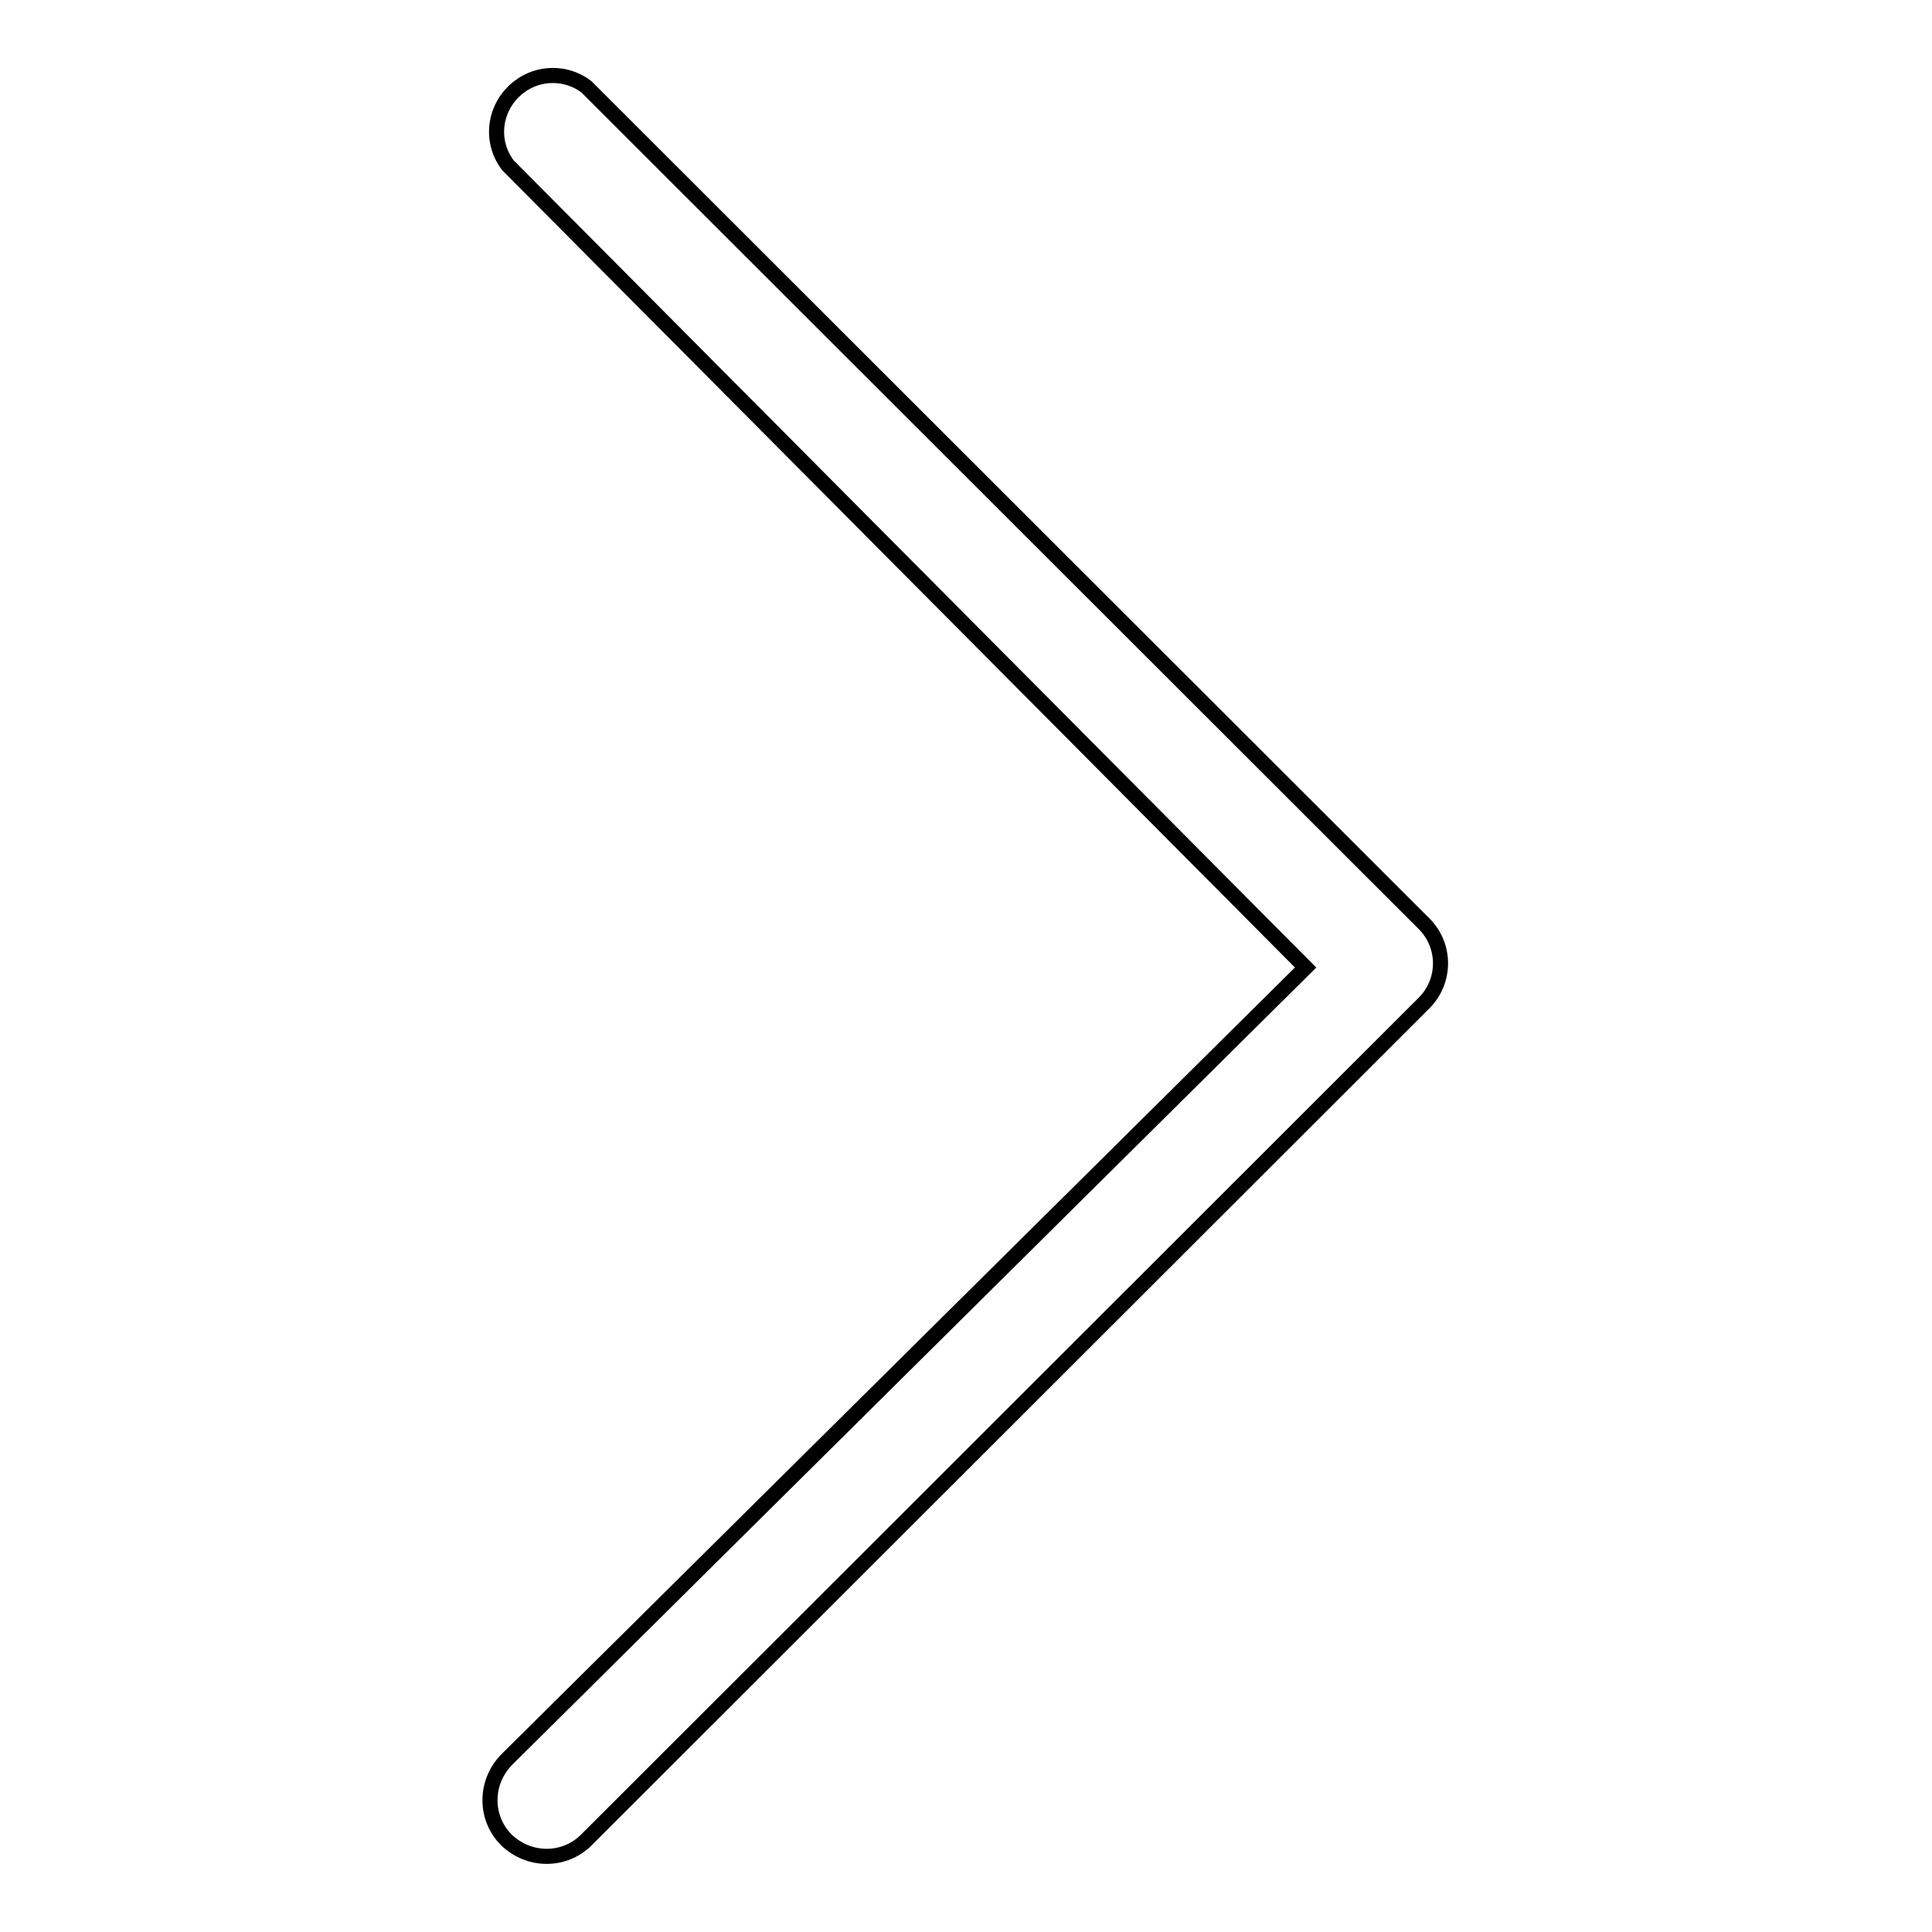 <?xml version="1.0" encoding="utf-8"?>
<!-- Svg Vector Icons : http://www.onlinewebfonts.com/icon -->
<!DOCTYPE svg PUBLIC "-//W3C//DTD SVG 1.1//EN" "http://www.w3.org/Graphics/SVG/1.1/DTD/svg11.dtd">
<svg version="1.1" xmlns="http://www.w3.org/2000/svg" xmlns:xlink="http://www.w3.org/1999/xlink" x="0px" y="0px" viewBox="0 0 256 256" enable-background="new 0 0 256 256" xml:space="preserve">
<g> <path stroke-width="2" fill-opacity="0" stroke="#000000"  d="M173,128.2L67.3,21.9c-2.5-3.3-1.8-7.9,1.5-10.4c2.6-2,6.3-2,8.9,0l111,110.9c2.9,2.9,2.9,7.6,0,10.5 c0,0,0,0,0,0l-111,110.9c-2.9,2.9-7.6,2.9-10.6,0c-2.9-2.9-2.9-7.6,0-10.6L173,128.2z"/></g>
</svg>